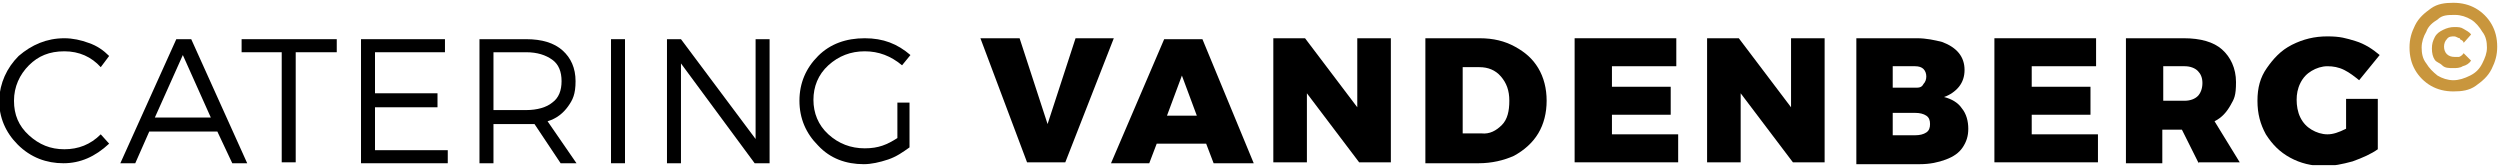 <svg width="268" height="18" viewBox="0 0 268 18" fill="none" xmlns="http://www.w3.org/2000/svg">
<g clip-path="url(#clip0_29_74)">
<path d="M6.9 4.1C7.8 4.1 8.7 4.3 9.5 4.6C10.4 4.9 11.1 5.4 11.7 6L10.8 7.2C9.8 6.1 8.5 5.5 6.9 5.5C5.3 5.5 4.1 6 3.1 7C2.1 8 1.5 9.3 1.5 10.8C1.5 12.3 2 13.5 3.1 14.5C4.2 15.5 5.4 16 6.9 16C8.4 16 9.7 15.5 10.8 14.4L11.7 15.4C10.2 16.8 8.6 17.5 6.8 17.5C5 17.5 3.3 16.9 1.9 15.5C0.6 14.2 -0.1 12.6 -0.1 10.7C2.44156e-05 8.9 0.7 7.3 2 6C3.4 4.8 5 4.1 6.9 4.1Z" fill="black"/>
<path d="M23.3 14.1H16L14.5 17.5H12.9L18.9 4.2H20.5L26.5 17.5H24.9L23.3 14.1ZM22.6 12.6L19.6 5.9L16.6 12.6H22.6Z" fill="black"/>
<path d="M36.1 5.6H31.7V17.4H30.2V5.6H25.9V4.2H36.1V5.6Z" fill="black"/>
<path d="M47.7 5.6H40.2V10H46.9V11.5H40.2V16.1H48V17.5H38.7V4.2H47.7V5.6Z" fill="black"/>
<path d="M60.1 17.5L57.3 13.3H52.9V17.5H51.4V4.2H56.4C58.1 4.2 59.4 4.6 60.3 5.4C61.2 6.2 61.7 7.3 61.7 8.7C61.7 10.1 61.4 10.7 60.9 11.4C60.4 12.1 59.7 12.7 58.7 13L61.8 17.5H60.1ZM52.9 11.8H56.4C57.6 11.8 58.6 11.5 59.2 11C59.9 10.5 60.2 9.7 60.2 8.7C60.2 7.7 59.9 6.9 59.2 6.4C58.5 5.9 57.6 5.6 56.4 5.6H52.9V11.8Z" fill="black"/>
<path d="M67 17.5H65.5V4.2H67V17.5Z" fill="black"/>
<path d="M82.5 17.5H80.9L73 6.8V17.5H71.5V4.2H73L81 14.9V4.2H82.5V17.5Z" fill="black"/>
<path d="M96.2 11H97.5V15.8C96.8 16.3 96.1 16.8 95.2 17.1C94.3 17.4 93.4 17.6 92.6 17.6C90.7 17.6 89 17 87.7 15.6C86.4 14.3 85.7 12.7 85.7 10.8C85.7 8.9 86.4 7.3 87.7 6C89 4.7 90.7 4.1 92.7 4.1C94.7 4.1 96.2 4.7 97.6 5.9L96.7 7C95.5 6 94.2 5.5 92.7 5.5C91.2 5.5 89.9 6 88.8 7C87.7 8 87.2 9.3 87.2 10.7C87.2 12.1 87.7 13.4 88.8 14.4C89.9 15.4 91.2 15.9 92.7 15.9C94.2 15.9 95.1 15.5 96.2 14.8V11Z" fill="black"/>
<path d="M105.1 4.1H109.3L112.3 13.3L115.3 4.1H119.4L114.2 17.4H110.1L105.1 4.1Z" fill="black"/>
<path d="M130.1 17.5L129.3 15.4H124L123.2 17.5H119.1L124.8 4.2H128.9L134.4 17.5H130.1ZM125.1 12.4H128.3L126.7 8.1L125.1 12.4Z" fill="black"/>
<path d="M145.5 4.1H149.1V17.4H145.7L140.1 10V17.4H136.5V4.1H139.9L145.5 11.5V4.1Z" fill="black"/>
<path d="M162.4 5C163.5 5.6 164.3 6.3 164.9 7.3C165.5 8.3 165.8 9.5 165.8 10.8C165.8 12.1 165.5 13.3 164.9 14.3C164.3 15.3 163.4 16.1 162.3 16.7C161.2 17.2 159.9 17.5 158.5 17.5H152.8V4.1H158.6C160.1 4.1 161.3 4.4 162.4 5ZM161 13.4C161.6 12.8 161.8 11.9 161.8 10.8C161.8 9.7 161.5 8.9 160.9 8.2C160.3 7.5 159.5 7.2 158.6 7.2H156.8V14.3H158.8C159.7 14.4 160.4 14 161 13.4Z" fill="black"/>
<path d="M168.8 4.1H179.7V7.1H172.8V9.3H179.1V12.3H172.8V14.4H179.9V17.4H168.8V4.1Z" fill="black"/>
<path d="M192 4.1H195.6V17.4H192.2L186.6 10V17.4H183V4.1H186.4L192 11.5V4.1Z" fill="black"/>
<path d="M208.2 4.5C209 4.8 209.6 5.2 210 5.7C210.4 6.2 210.6 6.8 210.6 7.5C210.6 8.2 210.4 8.8 210 9.3C209.6 9.8 209 10.2 208.4 10.4C209.2 10.6 209.9 11 210.3 11.6C210.8 12.2 211 13 211 13.8C211 14.6 210.8 15.2 210.4 15.8C210 16.4 209.4 16.8 208.6 17.1C207.8 17.4 206.9 17.6 205.8 17.6H199V4.1H205.5C206.5 4.1 207.4 4.3 208.2 4.5ZM206.2 9C206.4 8.8 206.5 8.5 206.5 8.2C206.5 7.9 206.4 7.6 206.2 7.4C206 7.2 205.7 7.1 205.3 7.1H202.9V9.4H205.3C205.7 9.4 206 9.4 206.2 9ZM206.5 14.2C206.8 14 206.9 13.7 206.9 13.3C206.9 12.9 206.8 12.6 206.5 12.4C206.2 12.2 205.8 12.1 205.3 12.1H202.9V14.5H205.3C205.8 14.5 206.2 14.4 206.5 14.2Z" fill="black"/>
<path d="M213.8 4.1H224.7V7.1H217.8V9.3H224.1V12.3H217.8V14.4H224.9V17.4H213.8V4.1Z" fill="black"/>
<path d="M235.7 17.5L233.9 13.9H231.8V17.5H227.9V4.1H234.1C235.9 4.1 237.3 4.5 238.2 5.3C239.1 6.1 239.7 7.3 239.7 8.8C239.7 10.3 239.5 10.6 239.1 11.3C238.7 12 238.2 12.6 237.4 13L240.1 17.4H235.7V17.5ZM231.9 10.8H234.2C234.8 10.8 235.3 10.6 235.6 10.3C235.9 10 236.1 9.5 236.1 8.9C236.1 8.3 235.9 7.9 235.6 7.6C235.3 7.3 234.8 7.1 234.2 7.1H231.9V10.8Z" fill="black"/>
<path d="M251.5 10.6H254.9V16C254.2 16.5 253.3 16.9 252.2 17.3C251.1 17.6 250.1 17.8 249.2 17.8C247.8 17.8 246.6 17.5 245.5 16.9C244.4 16.3 243.6 15.5 242.9 14.4C242.3 13.3 242 12.2 242 10.8C242 9.4 242.3 8.3 243 7.3C243.7 6.3 244.5 5.4 245.7 4.8C246.9 4.2 248.1 3.9 249.5 3.9C250.9 3.9 251.5 4.1 252.5 4.4C253.5 4.7 254.4 5.3 255.1 5.9L252.9 8.6C252.4 8.2 251.9 7.8 251.3 7.5C250.7 7.2 250.1 7.1 249.5 7.1C248.9 7.1 248.3 7.3 247.8 7.6C247.3 7.9 246.9 8.3 246.6 8.9C246.3 9.5 246.2 10.1 246.2 10.7C246.2 11.3 246.3 12 246.6 12.6C246.9 13.2 247.3 13.6 247.8 13.9C248.3 14.2 248.9 14.4 249.5 14.4C250.1 14.4 250.7 14.2 251.5 13.8V10.6Z" fill="black"/>
<path d="M265.4 0.9C266.1 1.3 266.7 1.9 267.1 2.6C267.5 3.3 267.7 4.1 267.7 5C267.7 5.9 267.5 6.6 267.1 7.4C266.7 8.2 266.1 8.7 265.4 9.2C264.7 9.7 263.9 9.8 263 9.8C262.1 9.8 261.3 9.6 260.6 9.2C259.9 8.8 259.3 8.2 258.9 7.5C258.5 6.8 258.3 6 258.3 5.1C258.3 4.2 258.5 3.5 258.9 2.7C259.3 1.9 259.9 1.4 260.6 0.9C261.3 0.4 262.1 0.3 263 0.3C263.9 0.3 264.7 0.5 265.4 0.9ZM261.3 2.1C260.8 2.4 260.3 2.8 260.1 3.4C259.8 3.9 259.6 4.5 259.6 5.1C259.6 5.7 259.7 6.3 260.1 6.8C260.4 7.3 260.8 7.7 261.3 8.1C261.8 8.4 262.4 8.6 263 8.6C263.6 8.6 264.2 8.4 264.8 8.1C265.4 7.8 265.8 7.4 266.1 6.8C266.4 6.2 266.6 5.7 266.6 5.1C266.6 4.5 266.5 3.9 266.1 3.4C265.8 2.9 265.4 2.4 264.9 2.1C264.4 1.8 263.8 1.6 263.2 1.6C262.4 1.6 261.8 1.6 261.3 2.1ZM263.7 4.1C263.5 4.1 263.3 3.9 263.1 3.9C262.8 3.9 262.5 3.9 262.3 4.2C262.1 4.4 262 4.7 262 5C262 5.3 262.1 5.6 262.3 5.8C262.5 6 262.8 6.1 263.1 6.1C263.4 6.1 263.5 6.1 263.6 6.1C263.7 6.1 264 5.9 264.1 5.7L264.9 6.5C264.7 6.8 264.4 7 264 7.1C263.7 7.3 263.3 7.3 263 7.3C262.5 7.3 262.1 7.3 261.8 7C261.5 6.7 261.2 6.7 261 6.4C260.8 6.1 260.7 5.7 260.7 5.2C260.7 4.7 260.8 4.4 261 4C261.2 3.6 261.5 3.4 261.9 3.2C262.3 3 262.7 2.9 263.1 2.9C263.5 2.9 263.8 2.9 264.1 3.1C264.4 3.3 264.7 3.4 264.9 3.7L264.1 4.6C264.1 4.4 263.9 4.3 263.7 4.2V4.1Z" fill="#C9963D"/>
</g>
<defs>
<clipPath id="clip0_29_74">
<rect width="267.8" height="17.4" fill="white" transform="translate(0 0.3)"/>
</clipPath>
</defs>
</svg>
